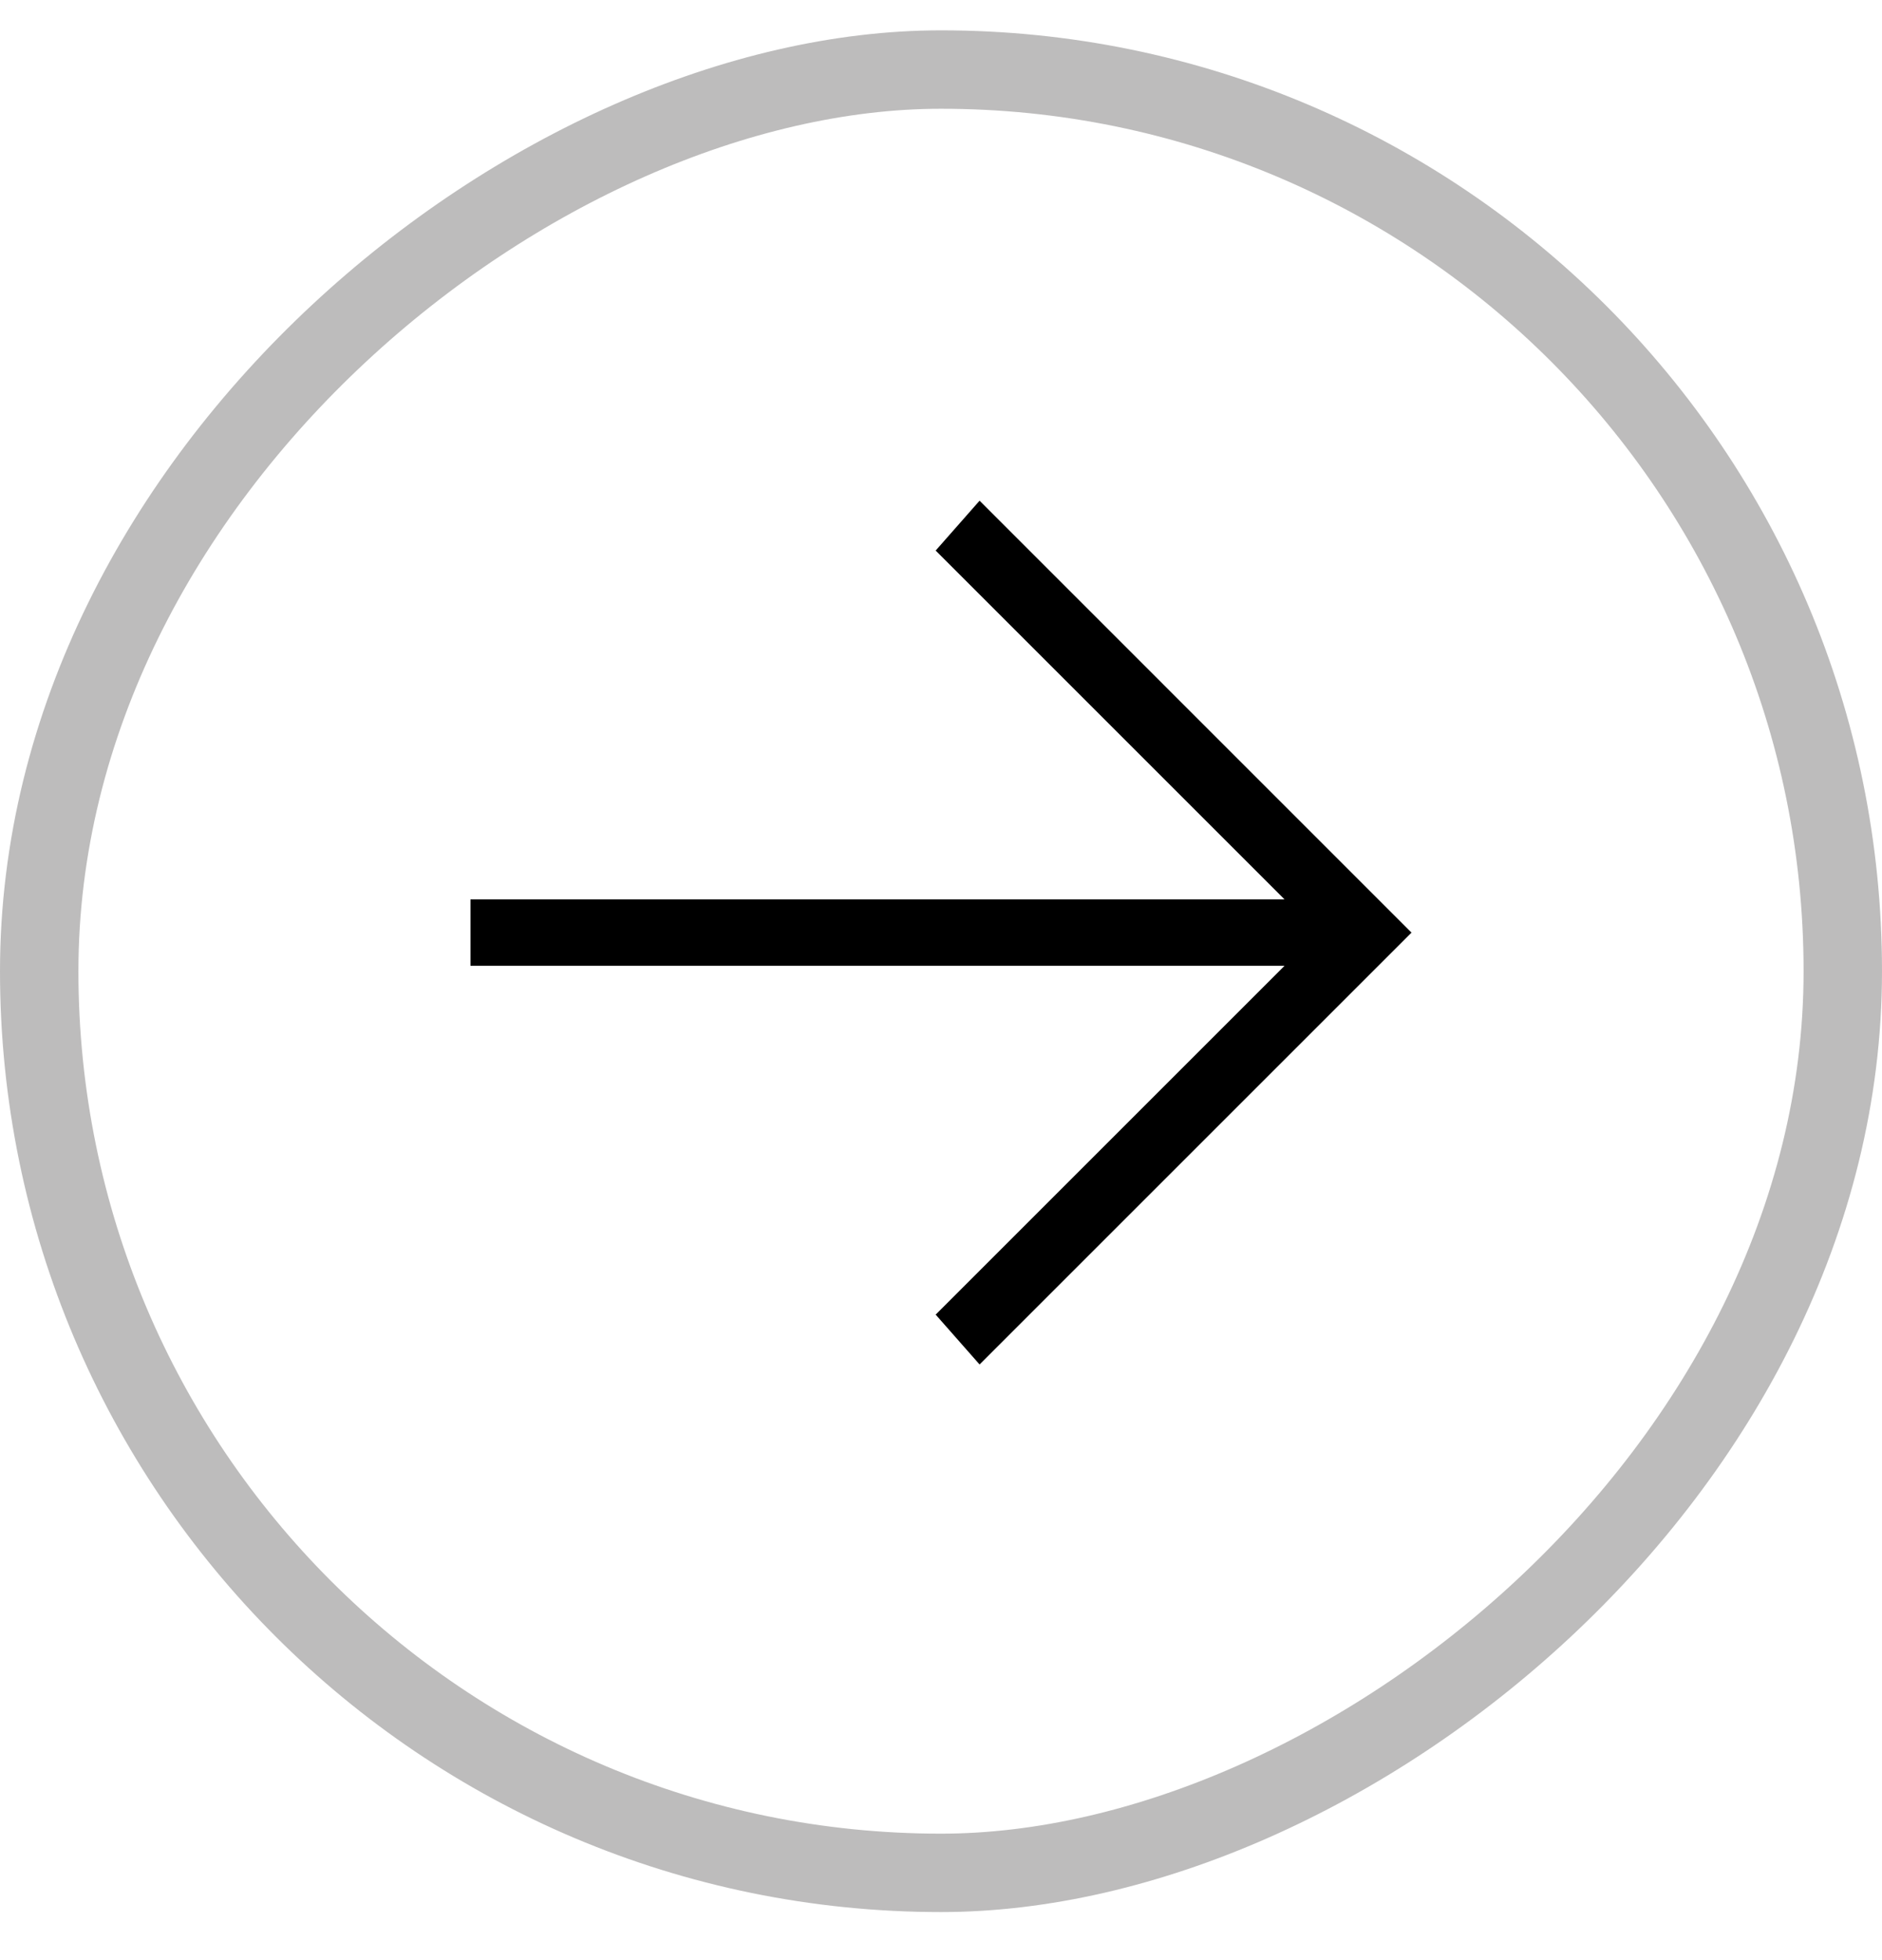 <svg width="24" height="25" viewBox="0 0 24 25" fill="none" xmlns="http://www.w3.org/2000/svg">
<rect x="23.5" y="0.887" width="23" height="23" rx="11.5" transform="rotate(90 23.5 0.887)" stroke="#BDBCBC"/>
<path d="M6 11.471L16.381 11.471L11.932 7.022L12.492 6.386L18 11.895L12.492 17.403L11.932 16.767L16.381 12.318L6 12.318V11.471Z" fill="black"/>
</svg>
